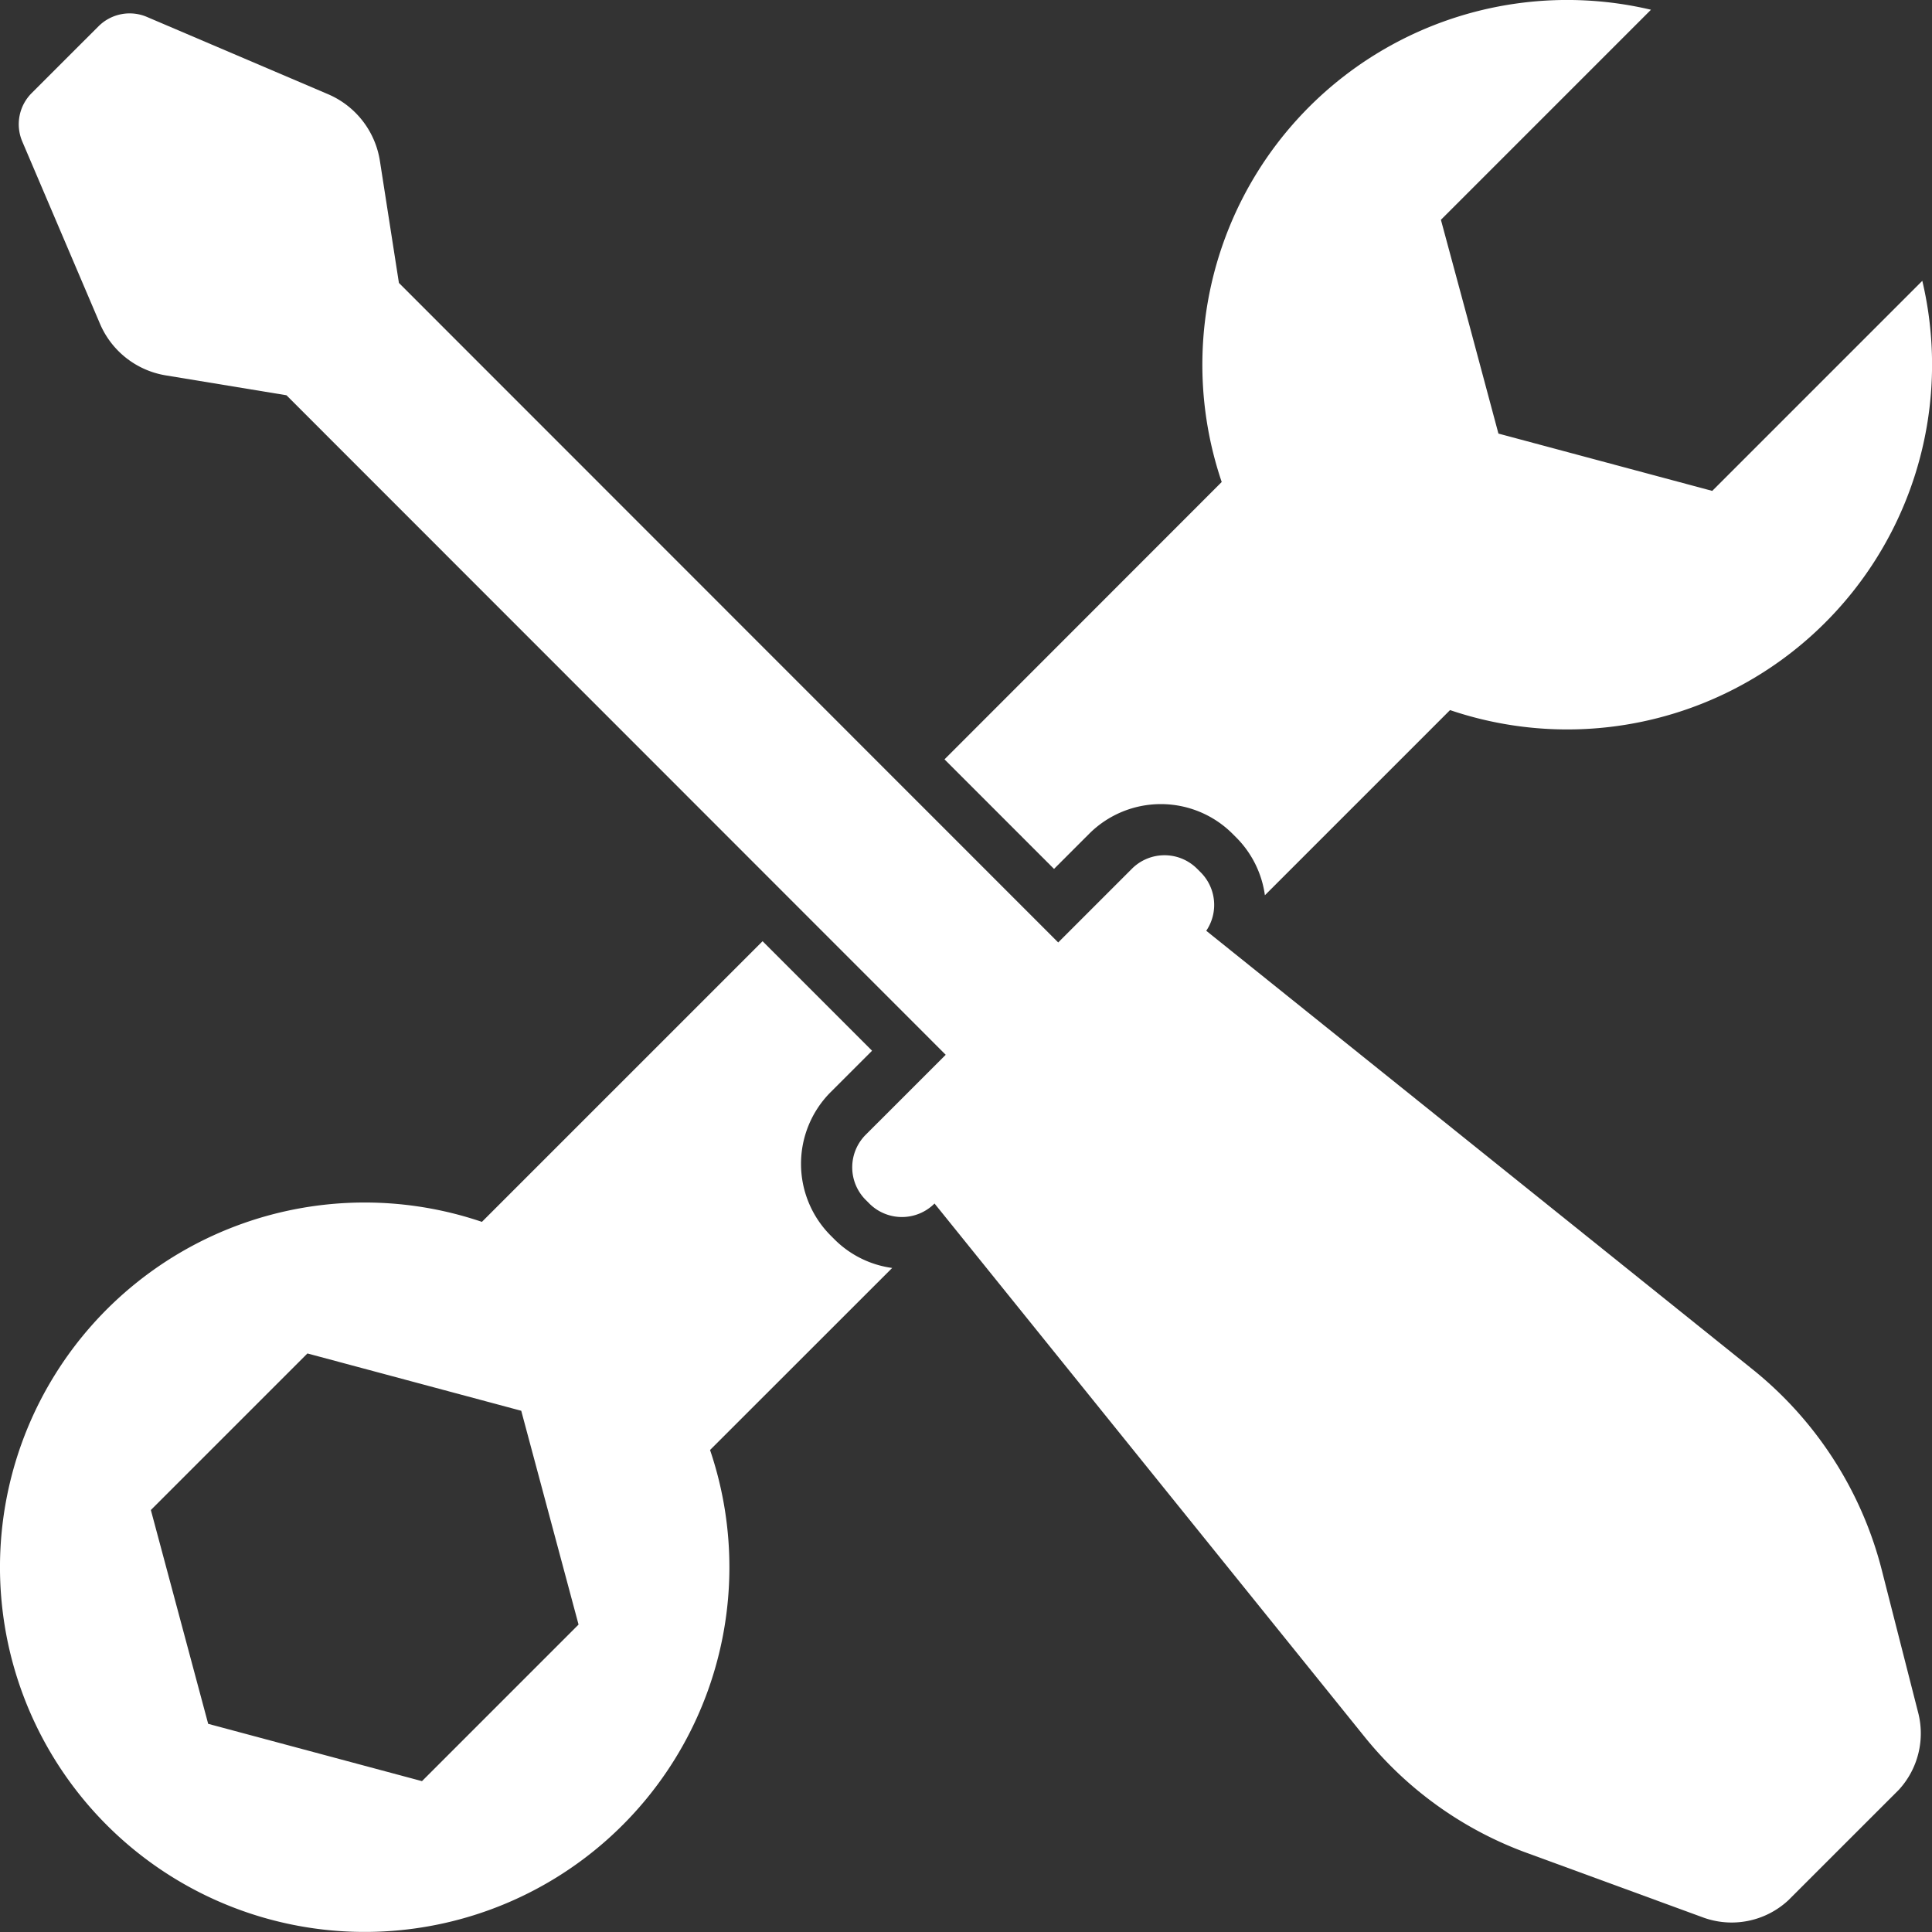 <svg xmlns="http://www.w3.org/2000/svg" width="48" height="48" viewBox="0 0 48 48">
  <rect x="0" y="0" width="48" height="48" fill="#333333" stroke="none"/>
  <g id="グループ_2112" data-name="グループ 2112" transform="translate(-1119.511 -751.759)">
    <g id="グループ_2109" data-name="グループ 2109" transform="translate(1119.511 751.759)">
      <path id="パス_34" data-name="パス 34" d="M1984.667,770.625l2.721,2.722.872-.872a2.52,2.52,0,0,1,3.564,0l.09.09a2.515,2.515,0,0,1,.713,1.436l4.6-4.6a9.063,9.063,0,0,0,11.733-10.665l-5.219,5.219-2.656-.712-2.656-.712-.712-2.656L1997,757.22l5.219-5.219a9.063,9.063,0,0,0-10.665,11.733Z" transform="translate(-1961.201 -751.759)" fill="#fff" fill-rule="evenodd"/>
      <path id="パス_35" data-name="パス 35" d="M1141.677,1622.044a2.5,2.5,0,0,1-1.438-.715l-.09-.09a2.523,2.523,0,0,1,0-3.564l1.028-1.028-2.72-2.721-6.973,6.973a9.061,9.061,0,1,0,5.668,5.668Zm-9.737,10.805-1.945,1.945-2.656-.712-2.656-.712-.712-2.656-.712-2.656,1.945-1.945,1.945-1.945,2.656.712,2.656.712.712,2.656.712,2.656Z" transform="translate(-1119.511 -1590.542)" fill="#fff" fill-rule="evenodd"/>
    </g>
    <g id="グループ_2111" data-name="グループ 2111" transform="translate(1119.973 752.09)">
      <g id="グループ_2110" data-name="グループ 2110" transform="translate(0 0)">
        <path id="パス_36" data-name="パス 36" d="M1183.592,806.01l-.893-3.5a9.366,9.366,0,0,0-3.21-5l-13.578-10.9a1.146,1.146,0,0,0-.138-1.452l-.089-.089a1.145,1.145,0,0,0-1.62,0l-1.831,1.831-4.164-4.165-12.216-12.221-.472-3.028a2.165,2.165,0,0,0-1.28-1.657l-4.51-1.924a1.093,1.093,0,0,0-1.2.232l-.456.455-.736.736-.471.471a1.093,1.093,0,0,0-.233,1.2l1.923,4.511a2.158,2.158,0,0,0,1.635,1.3l3.006.495,16.379,16.386-1.987,1.986a1.145,1.145,0,0,0,0,1.62l.089.089a1.145,1.145,0,0,0,1.62,0h0l10.688,13.254a9.257,9.257,0,0,0,4.083,2.9l4.3,1.575a2.069,2.069,0,0,0,2.14-.417l2.746-2.745A2.071,2.071,0,0,0,1183.592,806.01Z" transform="translate(-1136.404 -763.816)" fill="#fff"/>
      </g>
    </g>
  </g>
</svg>
